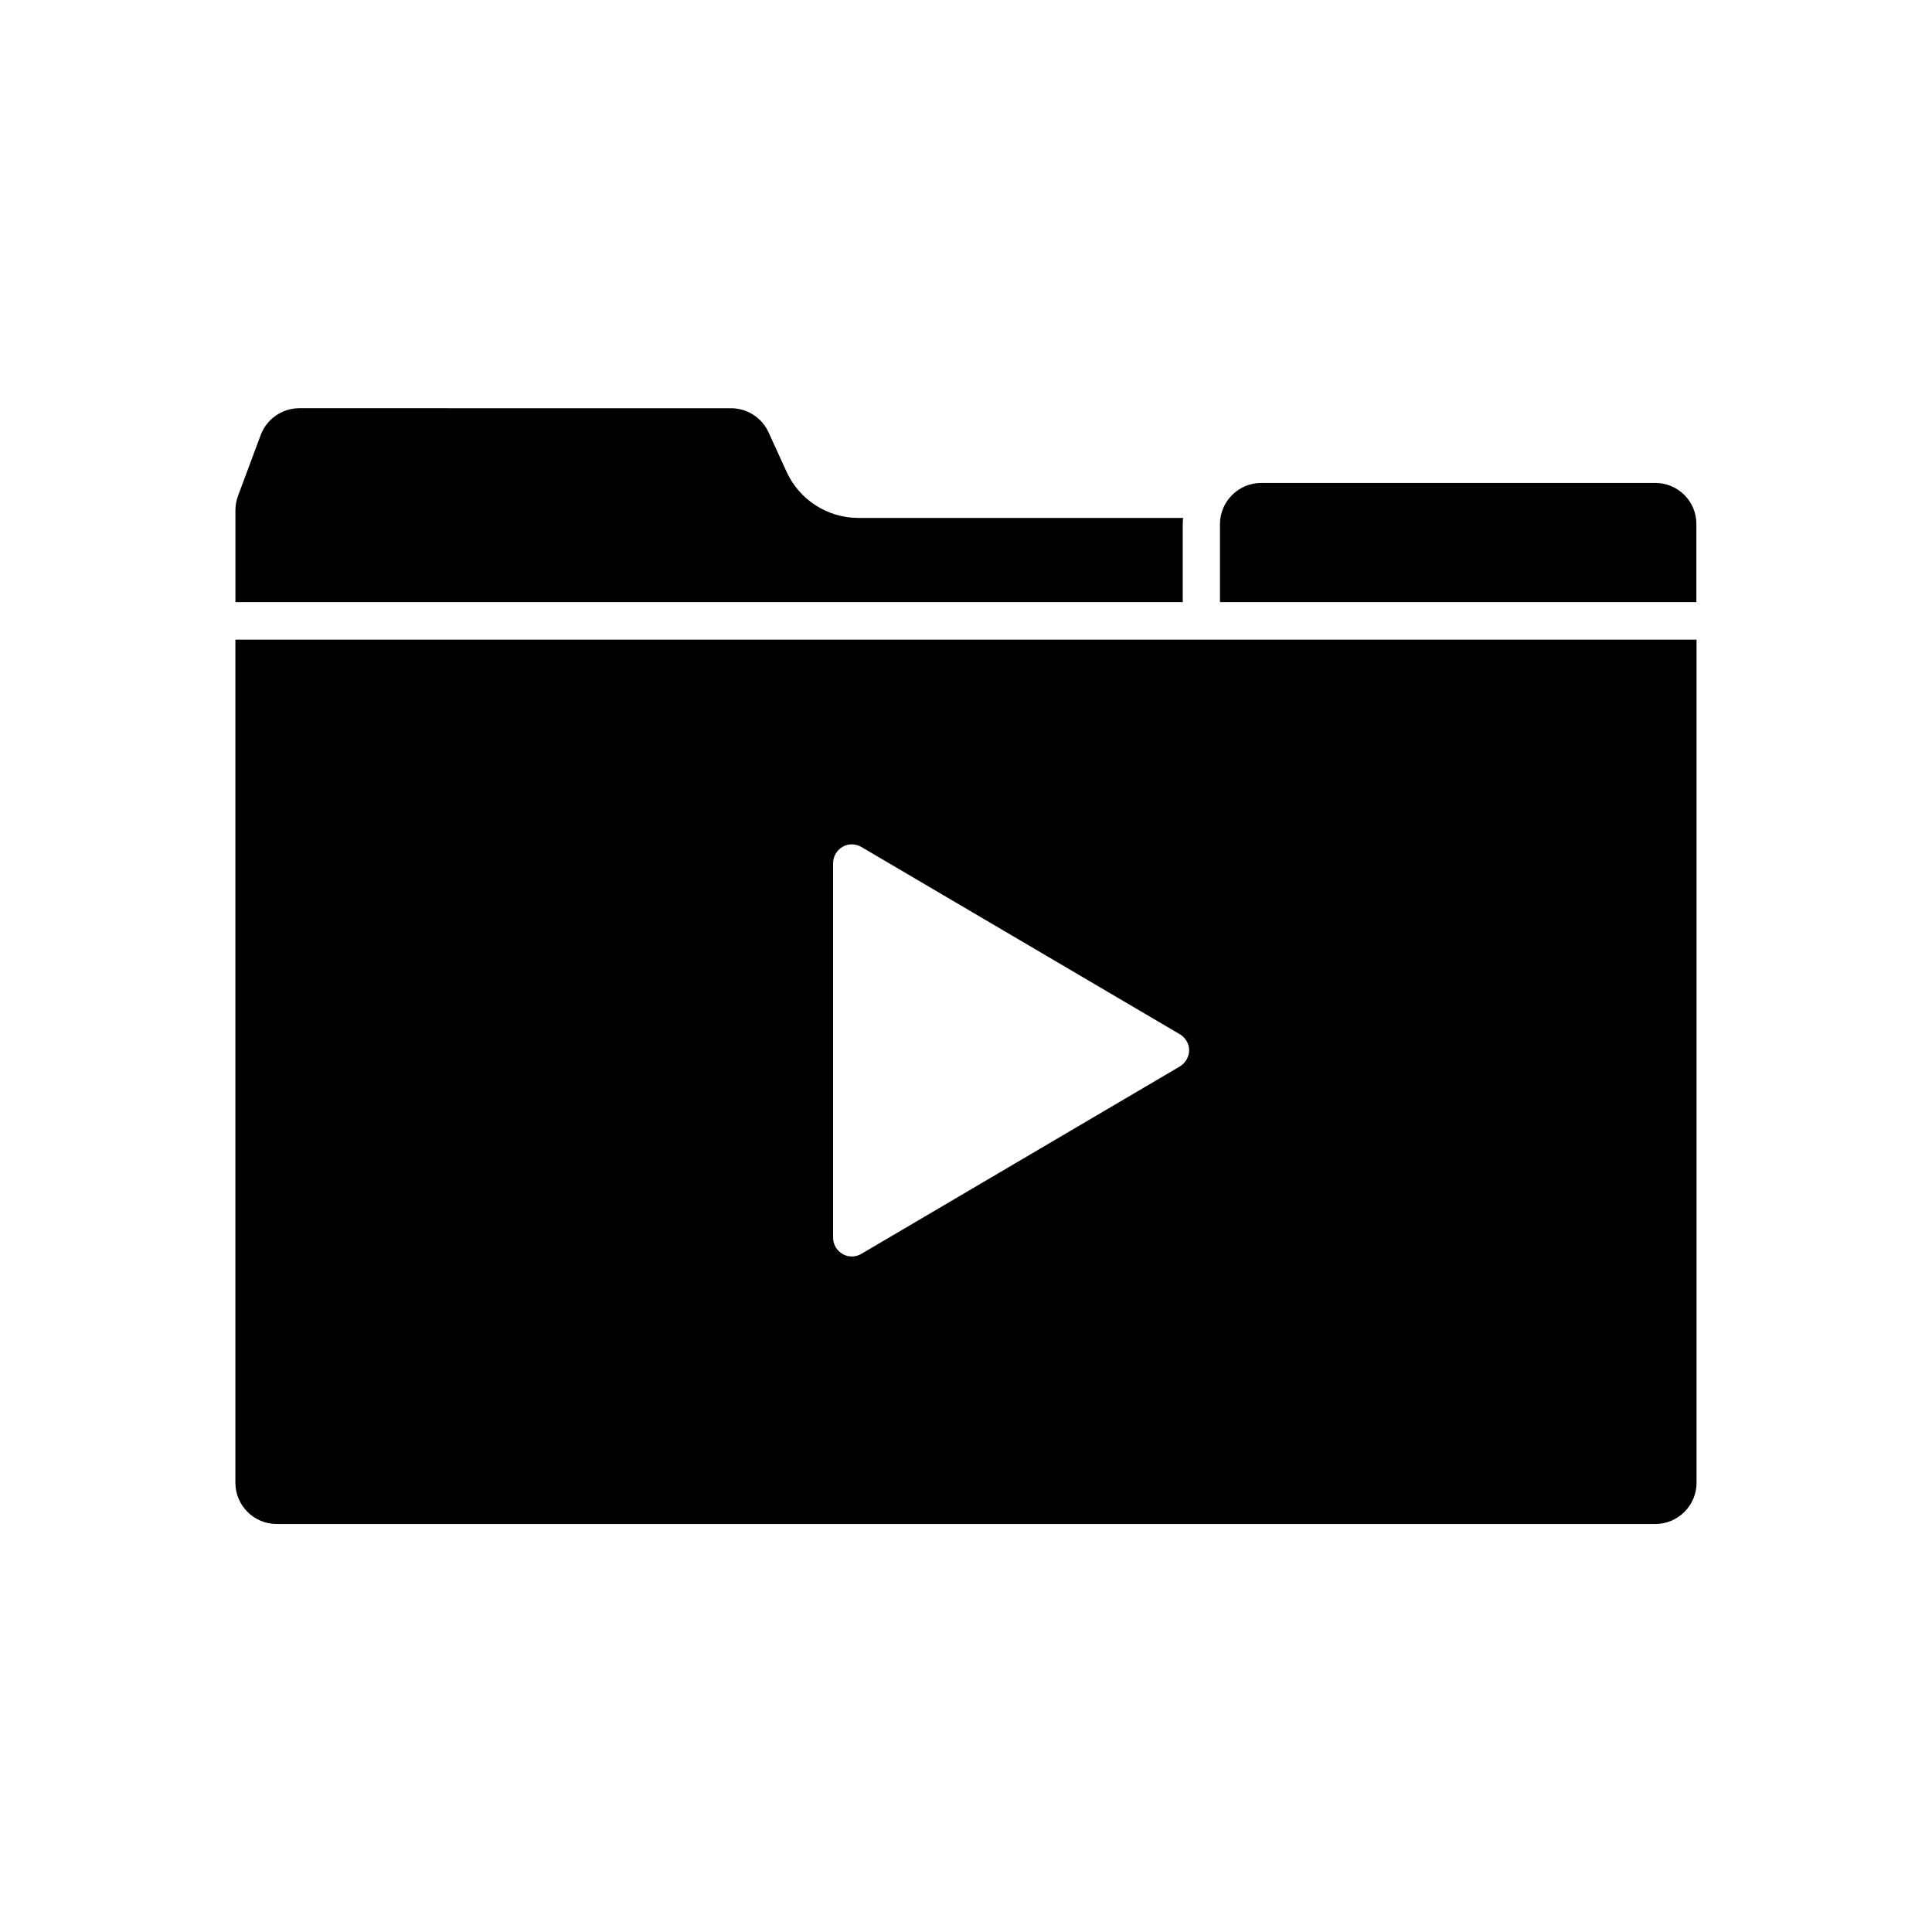 <?xml version="1.0" encoding="UTF-8"?>
<!-- Uploaded to: ICON Repo, www.iconrepo.com, Generator: ICON Repo Mixer Tools -->
<svg fill="#000000" width="800px" height="800px" version="1.1" viewBox="144 144 512 512" xmlns="http://www.w3.org/2000/svg">
 <g>
  <path d="m352.49 269.11-4.836-10.578c-1.762-3.879-5.691-6.348-9.926-6.348l-114.41-0.004c-4.535 0-8.664 2.871-10.227 7.106l-5.996 16.07c-0.453 1.211-0.707 2.519-0.707 3.828v24.383l251.05 0.004v-20.656c0-0.555 0.051-1.109 0.102-1.664h-86.102c-8.113 0-15.57-4.785-18.945-12.141z"/>
  <path d="m582.68 271.98h-104.44c-5.996 0-10.934 4.887-10.934 10.934v20.656h126.25v-20.656c0.055-6.047-4.883-10.934-10.879-10.934z"/>
  <path d="m462.37 313.5h-0.152-255.84v223.44c0 5.996 4.887 10.934 10.934 10.934h365.36c5.996 0 10.934-4.887 10.934-10.934v-223.44h-131.09-0.148zm-5.746 113.15-84.336 49.625c-0.754 0.453-1.664 0.707-2.519 0.707s-1.715-0.203-2.469-0.656c-1.562-0.906-2.519-2.519-2.519-4.332v-99.25c0-1.762 0.957-3.426 2.519-4.332s3.426-0.855 4.988 0.051l84.387 49.625c1.512 0.906 2.469 2.519 2.469 4.281-0.051 1.766-1.008 3.375-2.519 4.281z"/>
 </g>
</svg>